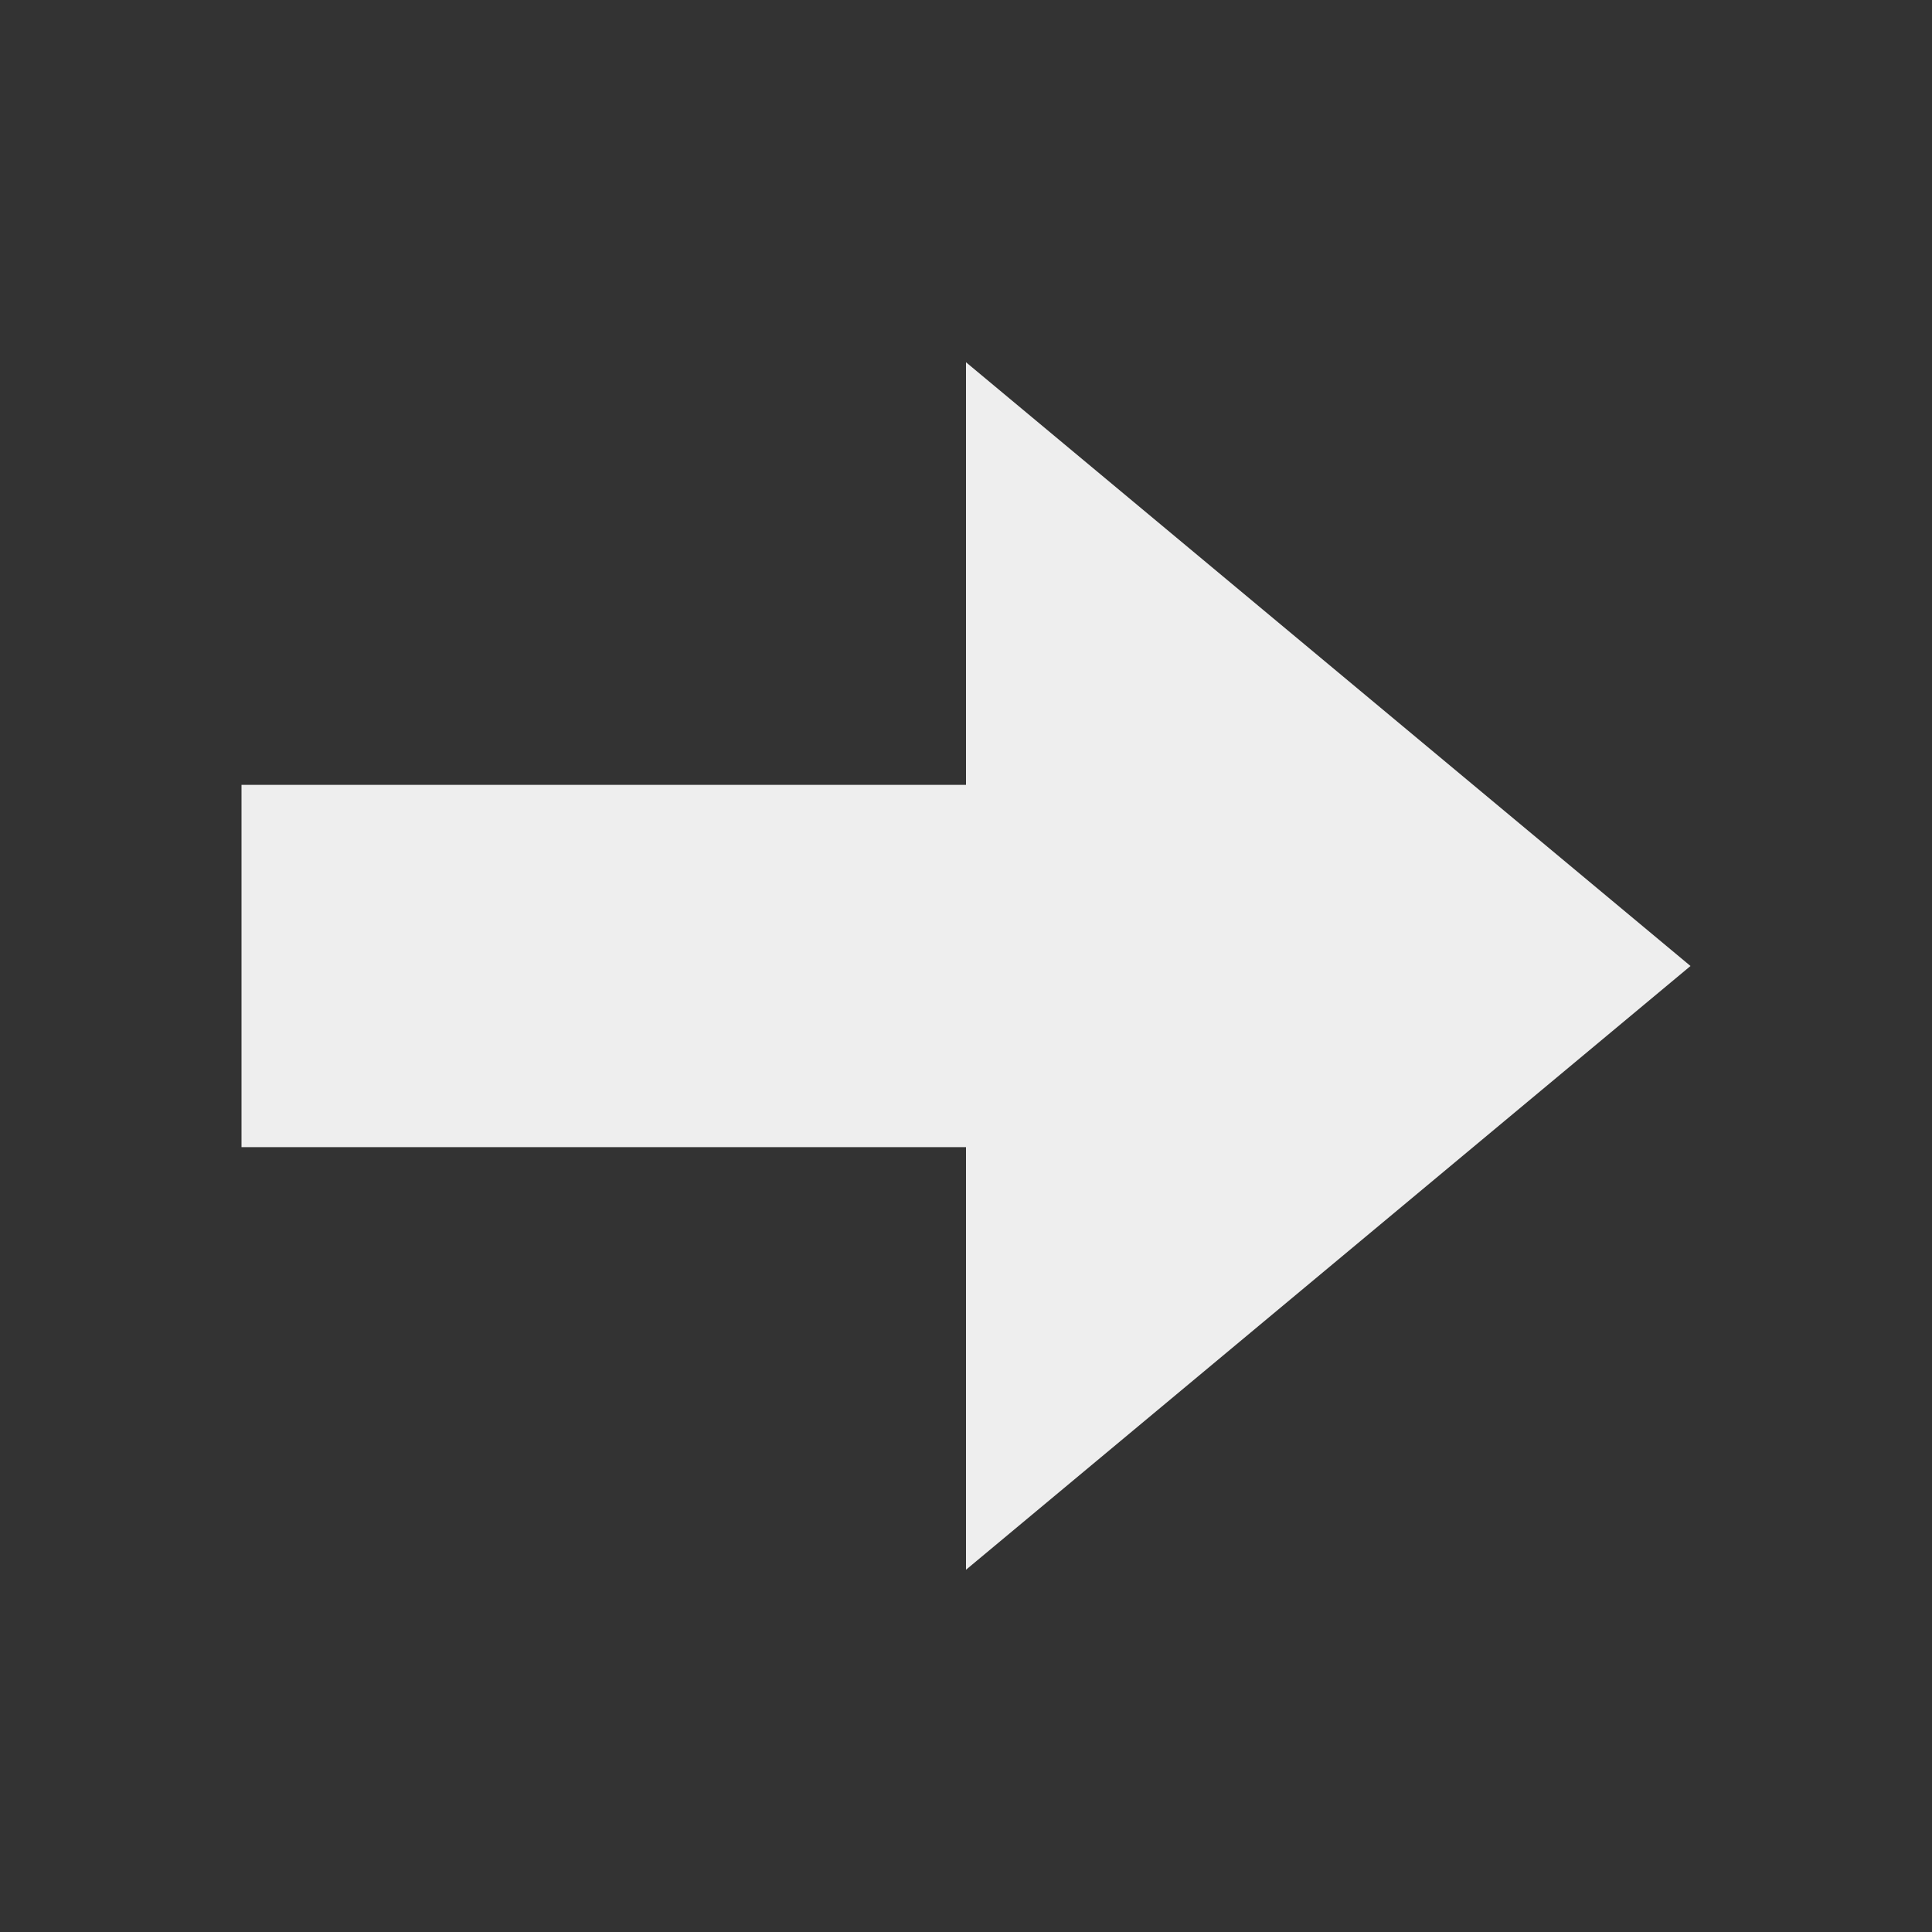 <svg xmlns="http://www.w3.org/2000/svg" width="32" height="32" viewBox="0 0 32 32"><rect x="0" y="0" width="32" height="32" fill="#333333" stroke="none"/><title>next</title><polygon points="28 16 16 6 16 13 4 13 4 19 16 19 16 26 28 16" fill="#eee"/></svg>